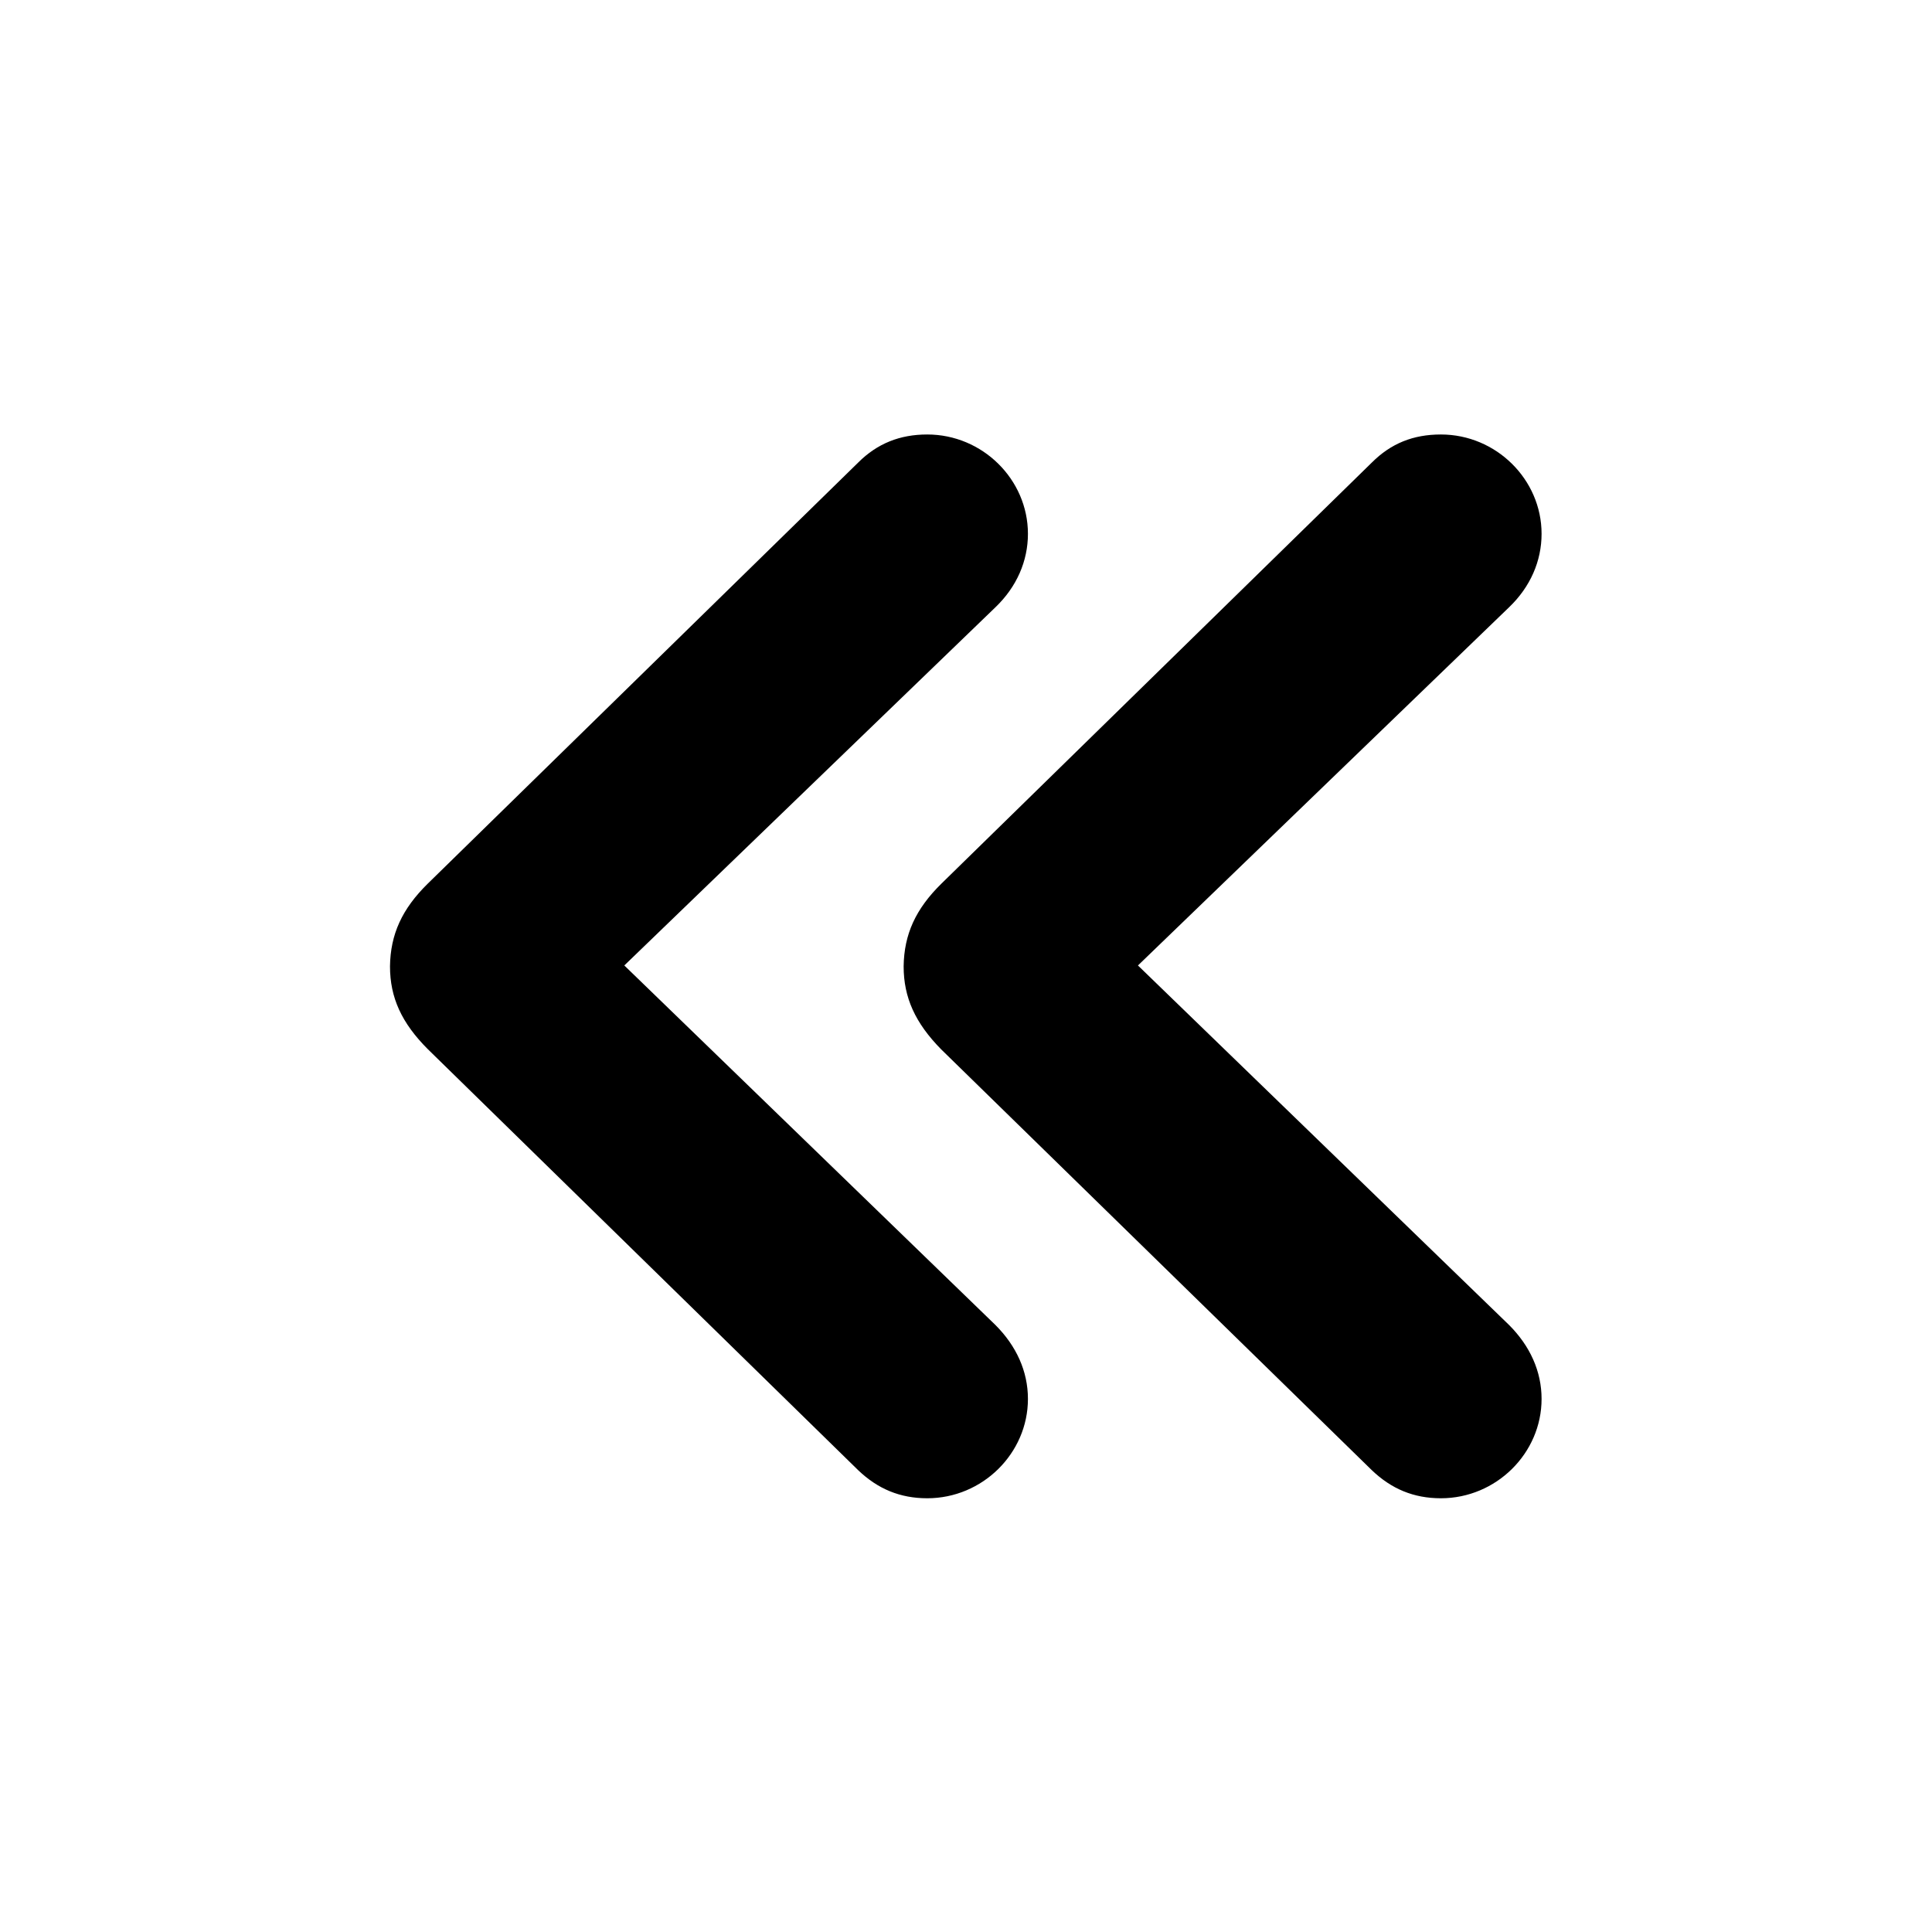 <?xml version="1.0" encoding="UTF-8"?> <svg xmlns="http://www.w3.org/2000/svg" width="36" height="36" viewBox="0 0 36 36" fill="none"> <path d="M15.991 27.395C16.356 27.744 16.771 27.918 17.278 27.918C18.307 27.918 19.154 27.08 19.154 26.067C19.154 25.552 18.938 25.079 18.548 24.689L11.633 17.99L18.548 11.316C18.946 10.935 19.154 10.453 19.154 9.947C19.154 8.934 18.307 8.096 17.278 8.096C16.771 8.096 16.348 8.262 15.991 8.619L7.973 16.463C7.491 16.936 7.275 17.409 7.267 18.007C7.267 18.588 7.483 19.061 7.973 19.551L15.991 27.395ZM25.562 27.395C25.927 27.744 26.342 27.918 26.849 27.918C27.878 27.918 28.725 27.08 28.725 26.067C28.725 25.552 28.509 25.079 28.119 24.689L21.204 17.99L28.119 11.316C28.517 10.935 28.725 10.453 28.725 9.947C28.725 8.934 27.878 8.096 26.849 8.096C26.334 8.096 25.919 8.262 25.562 8.619L17.544 16.463C17.062 16.936 16.846 17.409 16.838 18.007C16.838 18.588 17.054 19.061 17.535 19.551L25.562 27.395Z" fill="black"></path> </svg> 